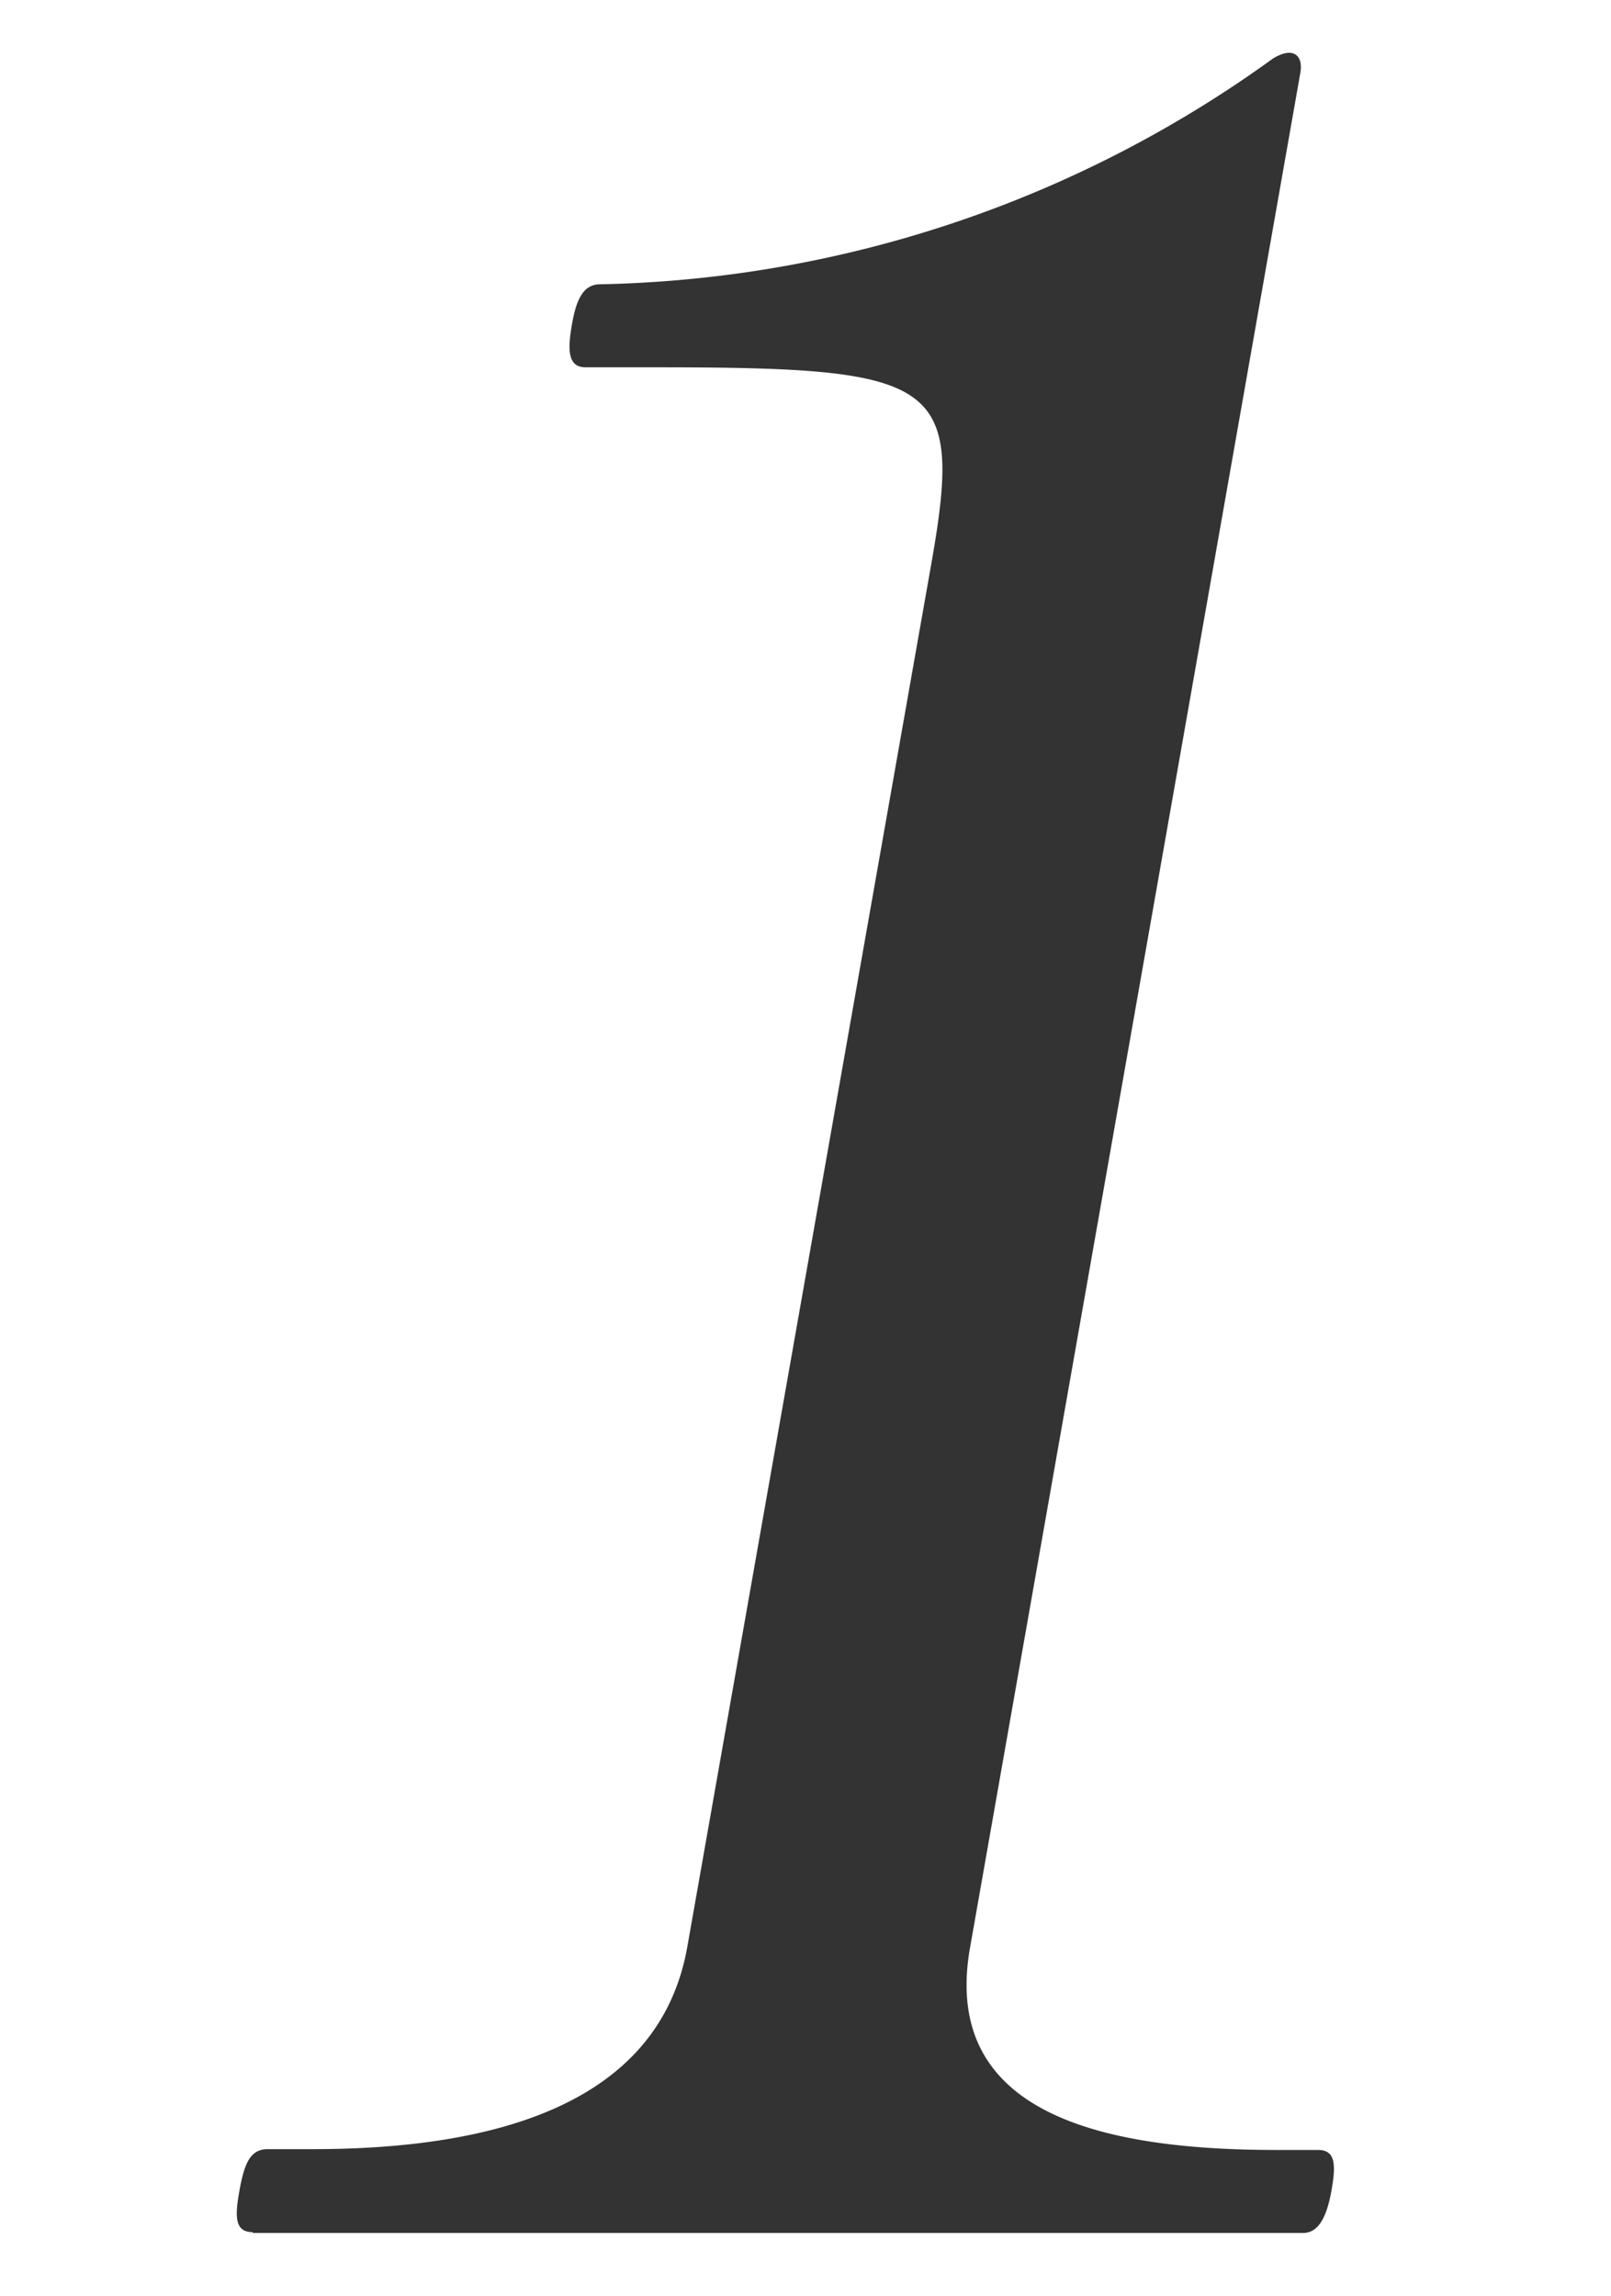 <svg xmlns="http://www.w3.org/2000/svg" width="40" height="57" viewBox="0 0 40 57">
  <g id="グループ_3643" data-name="グループ 3643" transform="translate(-303 -887)">
    <g id="グループ_3642" data-name="グループ 3642">
      <rect id="長方形_3251" data-name="長方形 3251" width="40" height="57" transform="translate(303 887)" fill="#fff"/>
      <path id="パス_3924" data-name="パス 3924" d="M398.08,2266.12c-.44,0-.45-.37-.33-1.03s.26-1.03.7-1.03h1.11c4.36,0,8.6-1.03,9.31-5.02l6.06-34.34c.81-4.58.19-4.87-6.97-4.87h-1.62c-.44,0-.44-.44-.34-1.03s.26-1.03.7-1.03a29.5,29.5,0,0,0,16.72-5.61c.5-.3.75-.07.67.37l-8.2,46.53c-.73,4.14,3.32,5.02,7.61,5.02h1.03c.44,0,.45.37.33,1.03s-.33,1.03-.7,1.03H398.08Z" transform="translate(-88.805 -1323.713)" fill="#333"/>
    </g>
  </g>
</svg>

